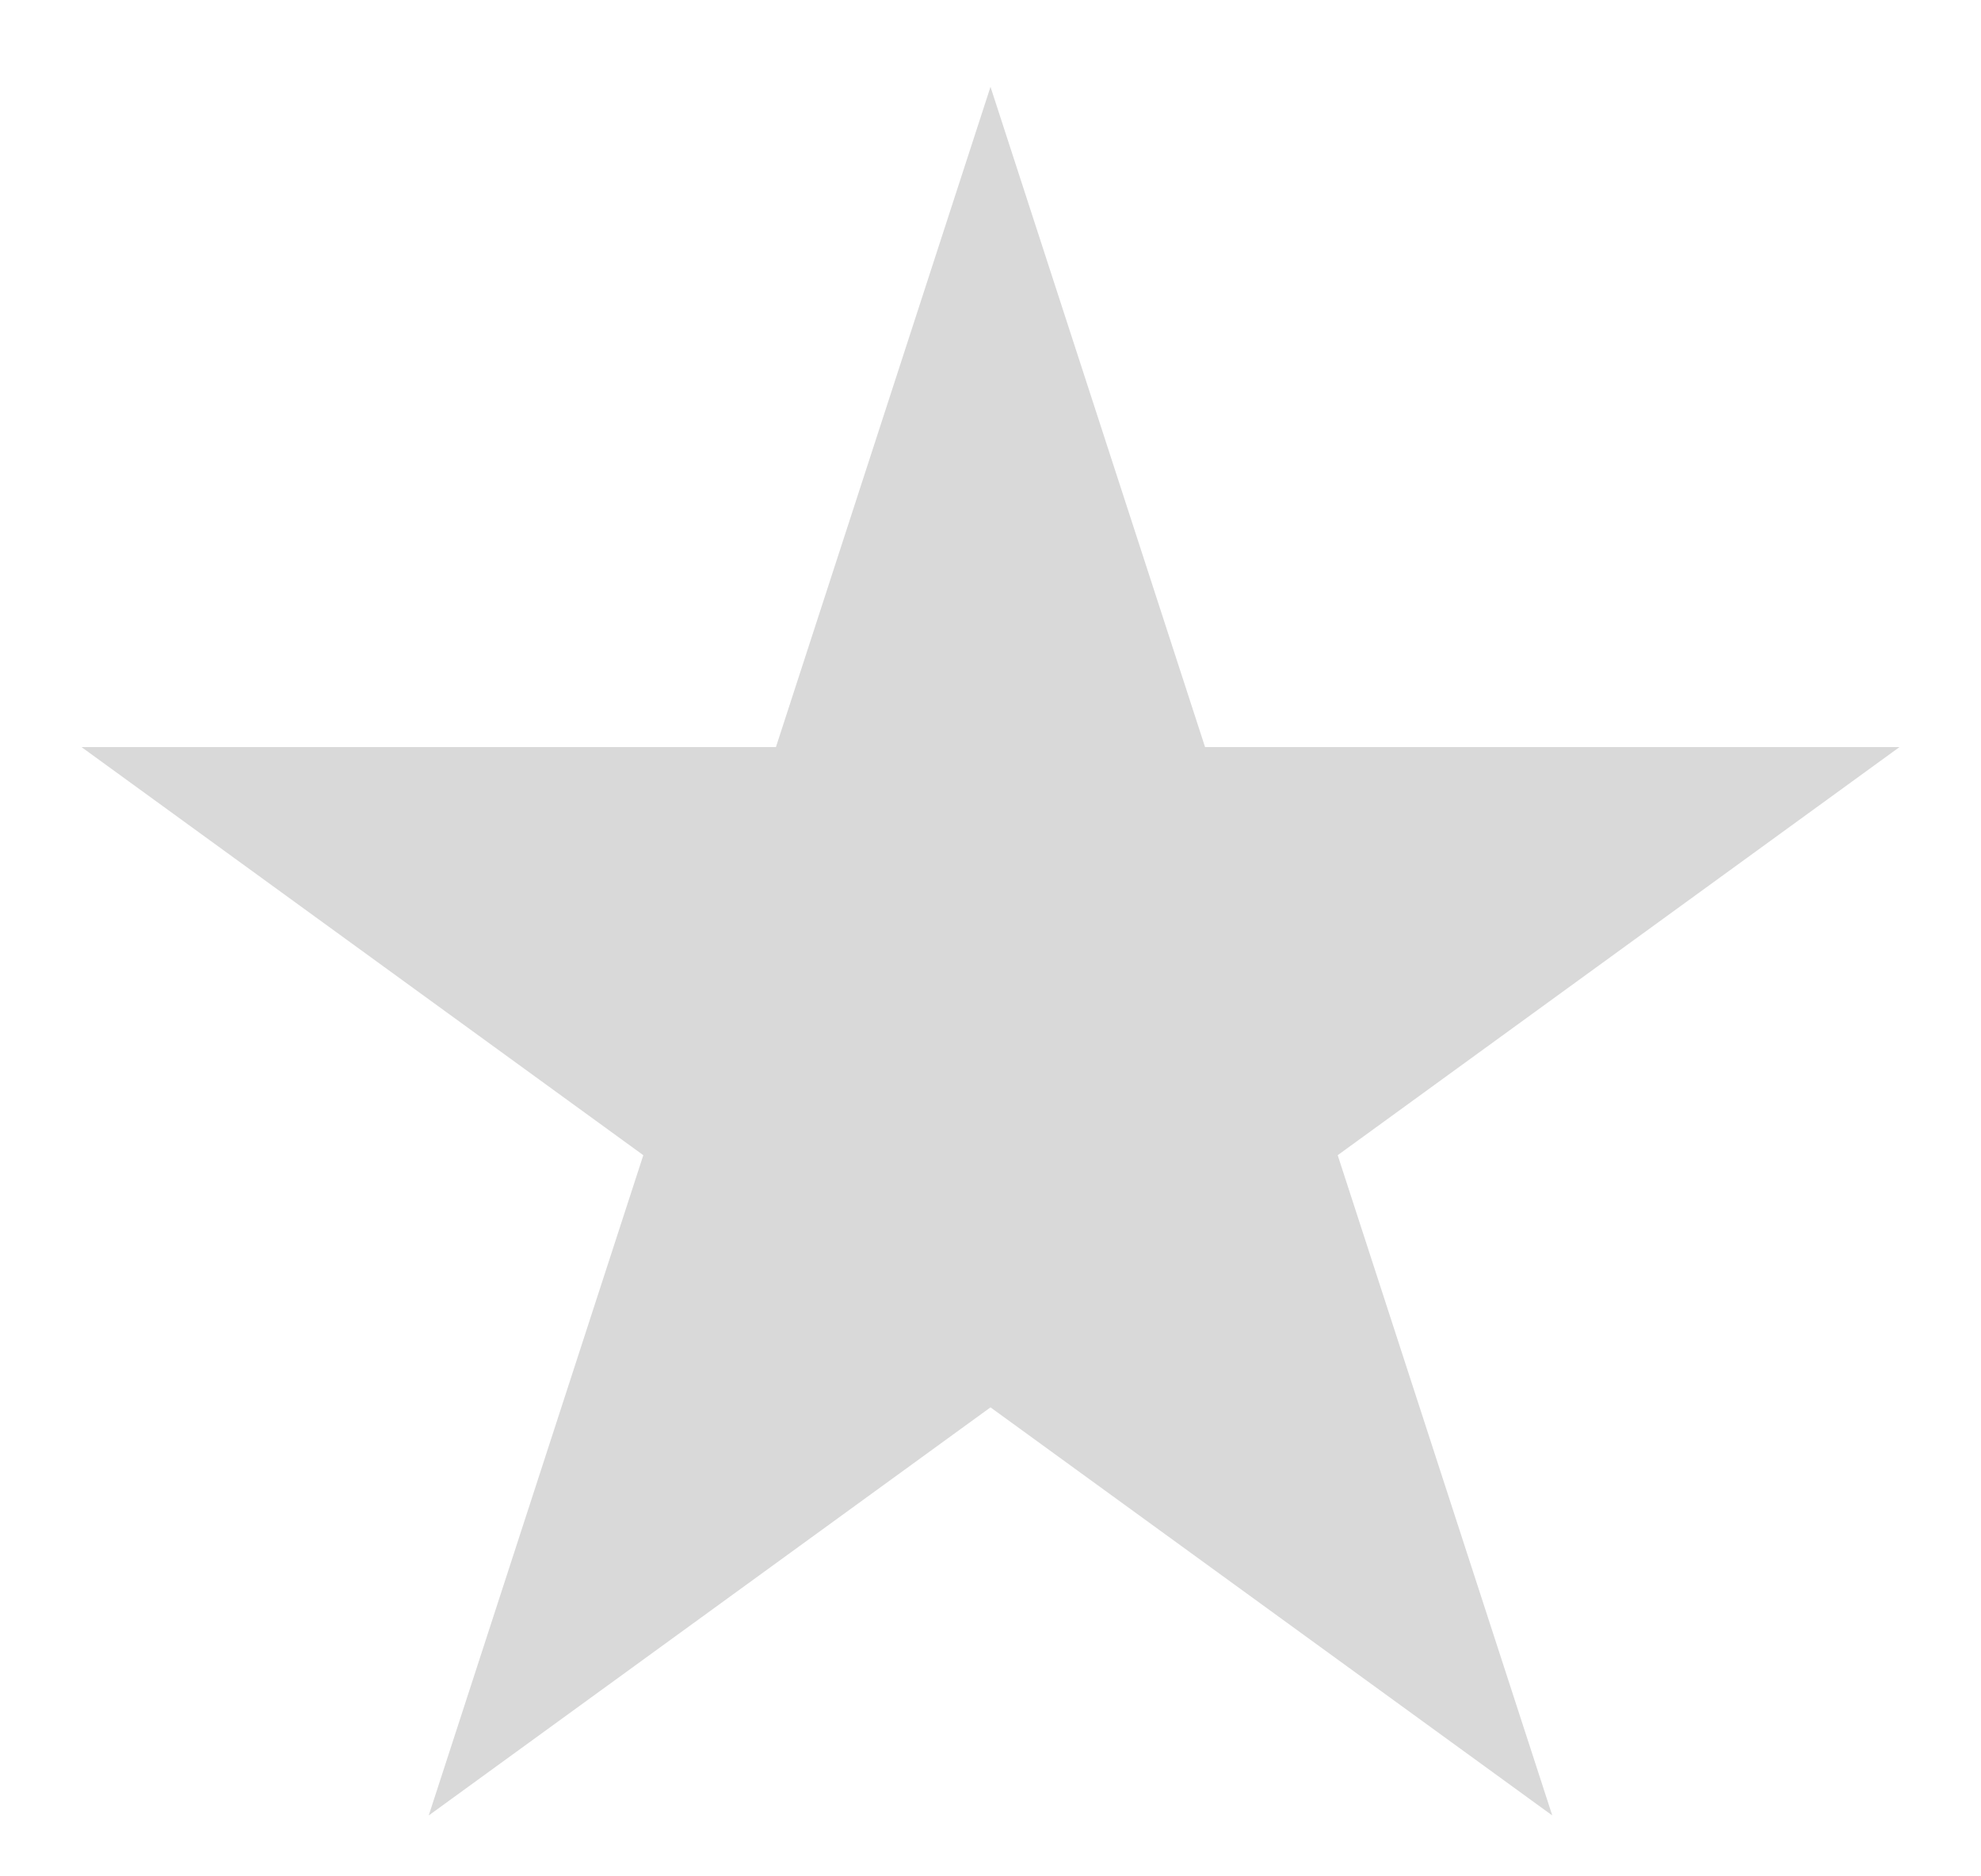 <svg width="19" height="18" viewBox="0 0 19 18" fill="none" xmlns="http://www.w3.org/2000/svg">
<path id="Star 10" d="M9.5 0.833L11.558 7.167L18.218 7.167L12.83 11.082L14.888 17.416L9.5 13.501L4.112 17.416L6.17 11.082L0.782 7.167L7.442 7.167L9.5 0.833Z" fill="#D9D9D9"/>
</svg>
